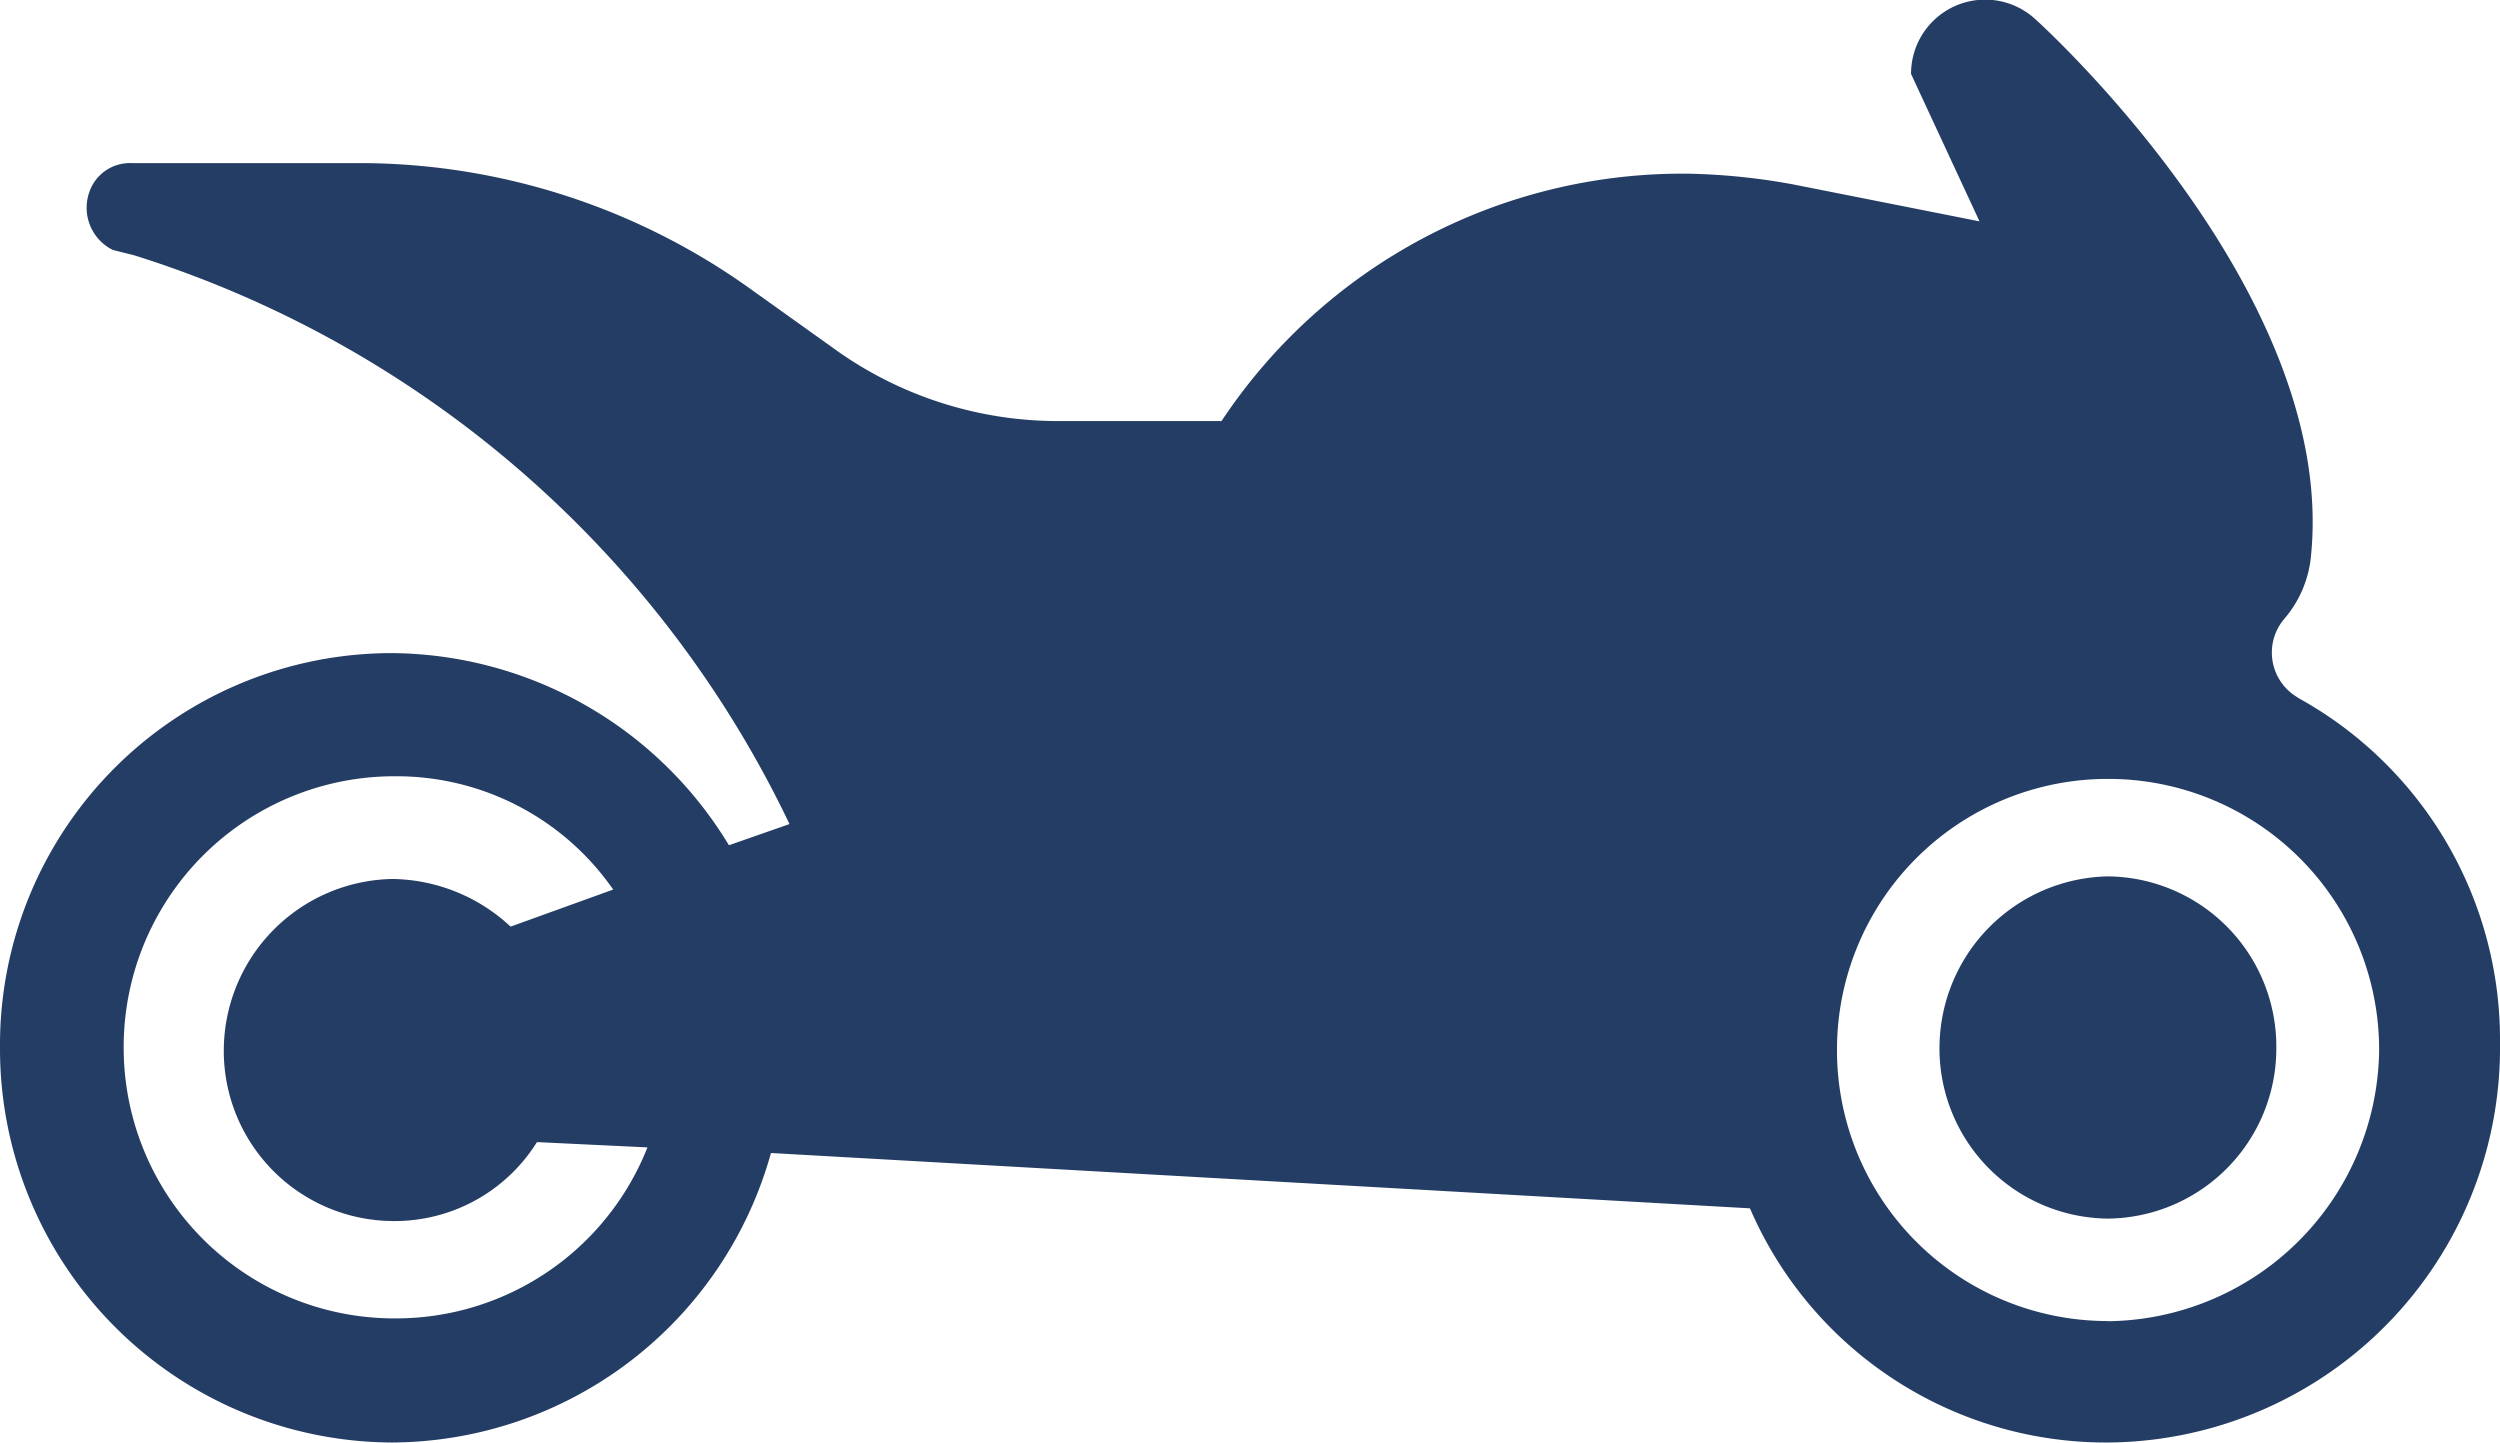<svg xmlns="http://www.w3.org/2000/svg" width="47.22" height="27.246" viewBox="0 0 47.22 27.246"><g transform="translate(-2.5 77.202)"><path d="M79.384-43.9A3.246,3.246,0,0,0,76.2-40.667a3.213,3.213,0,0,0,3.181,3.231,3.213,3.213,0,0,0,3.181-3.231A3.213,3.213,0,0,0,79.384-43.9Z" transform="translate(-37.067 -16.749)" fill="#243d65"/><path d="M45.9-64.028a.98.98,0,0,1-.249-1.491,2.129,2.129,0,0,0,.5-1.192c.5-5.022-5.219-10.139-5.219-10.139a1.4,1.4,0,0,0-2.336,1.045l1.293,2.784-3.53-.7a12.243,12.243,0,0,0-1.938-.2,10.448,10.448,0,0,0-8.849,4.672H22.484a7.23,7.23,0,0,1-4.126-1.293l-1.74-1.243a12.7,12.7,0,0,0-7.208-2.336H4.987a.808.808,0,0,0-.8.548.888.888,0,0,0,.447,1.093l.4.1A20.516,20.516,0,0,1,17.412-61.637l-1.144.4a7.5,7.5,0,0,0-6.363-3.629A7.4,7.4,0,0,0,2.5-57.412a7.435,7.435,0,0,0,7.405,7.456,7.467,7.467,0,0,0,7.157-5.468l18.491,1.045a7.324,7.324,0,0,0,6.761,4.423,7.457,7.457,0,0,0,7.406-7.555,7.371,7.371,0,0,0-3.825-6.516ZM9.956-52.3a5.114,5.114,0,0,1-5.12-5.12,5.114,5.114,0,0,1,5.12-5.12A4.982,4.982,0,0,1,14.082-60.4l-1.938.7a3.333,3.333,0,0,0-2.237-.9A3.246,3.246,0,0,0,6.727-57.37a3.213,3.213,0,0,0,3.181,3.231,3.168,3.168,0,0,0,2.734-1.491l2.087.1A5.11,5.11,0,0,1,9.956-52.3Zm32.361.05a5.114,5.114,0,0,1-5.12-5.12,5.114,5.114,0,0,1,5.12-5.12,5.114,5.114,0,0,1,5.12,5.12A5.18,5.18,0,0,1,42.317-52.247Z" fill="#243d65"/></g></svg>
